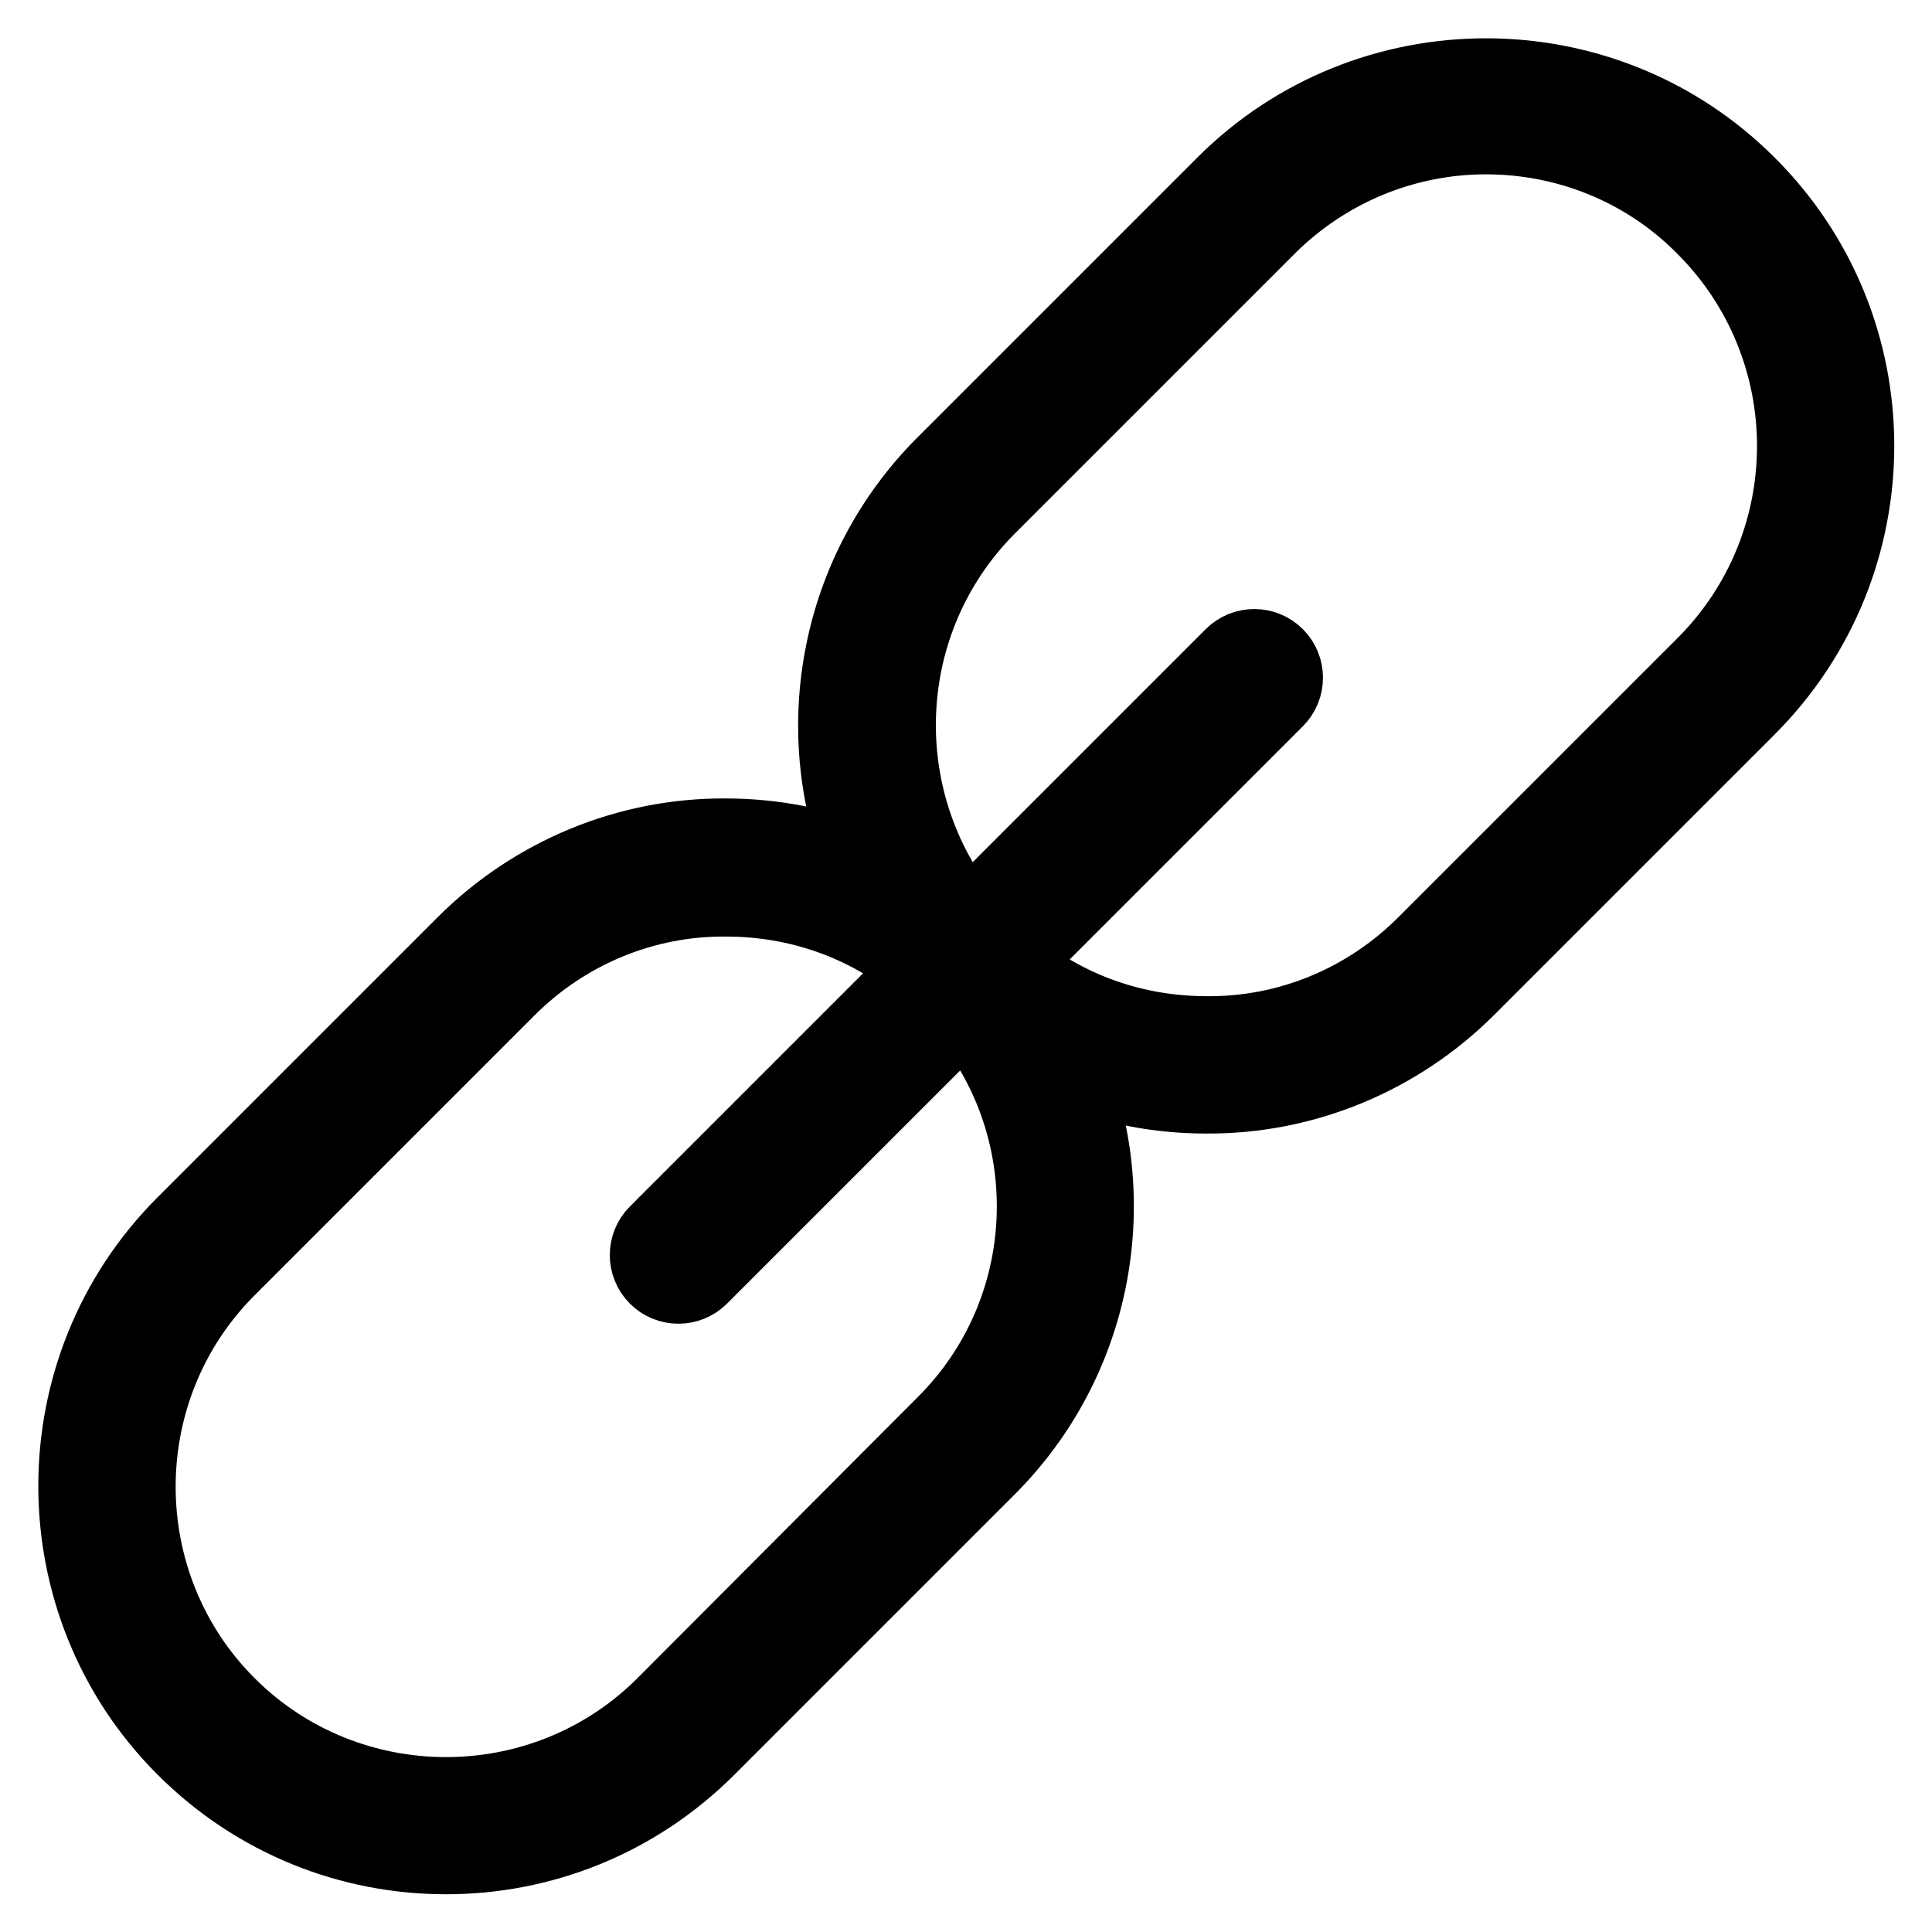 <?xml version="1.0" encoding="utf-8"?>
<!-- Svg Vector Icons : http://www.onlinewebfonts.com/icon -->
<!DOCTYPE svg PUBLIC "-//W3C//DTD SVG 1.1//EN" "http://www.w3.org/Graphics/SVG/1.1/DTD/svg11.dtd">
<svg version="1.1" xmlns="http://www.w3.org/2000/svg" xmlns:xlink="http://www.w3.org/1999/xlink" x="0px" y="0px" viewBox="0 0 256 256" enable-background="new 0 0 256 256" xml:space="preserve">
<g> <path stroke-width="10" fill-opacity="0" stroke="#000000"  d="M231.6,24.4c-19.1-19.1-50.3-19.1-69.4,0l-37.1,37.1c-14.2,14.2-17.9,35.1-10.9,52.7 c-5.7-2.2-11.8-3.4-18-3.4c-13-0.1-25.5,5.1-34.7,14.3l-37.1,37.1c-19.1,19.1-19.1,50.3,0,69.4c9.6,9.6,22.1,14.4,34.7,14.4 c12.6,0,25.1-4.8,34.7-14.4l37.1-37.1c14.2-14.2,17.9-35.1,10.9-52.7c5.7,2.2,11.7,3.4,18,3.4c13,0.1,25.5-5.1,34.7-14.3l37.1-37.1 C250.8,74.6,250.8,43.5,231.6,24.4L231.6,24.4z M125.1,188.7L88,225.9c-15.9,15.9-41.9,15.9-57.8,0c-15.9-15.9-15.9-41.9,0-57.8 l37.1-37.1c7.7-7.7,18.1-12,28.9-11.9c9.6,0,18.6,3.2,25.9,9.2l-35.1,35.1c-1.6,1.6-1.6,4.2,0,5.8c1.6,1.6,4.2,1.6,5.8,0l35.1-35.1 C141,150,140.1,173.8,125.1,188.7L125.1,188.7z M225.9,88l-37.1,37.1c-7.7,7.7-18.1,12-28.9,11.9c-9.6,0-18.6-3.2-25.9-9.2 l35.1-35.1c1.6-1.6,1.6-4.2,0-5.8c-1.6-1.6-4.2-1.6-5.8,0l-35.1,35.1c-13.1-16.1-12.2-39.8,2.7-54.8L168,30.1 c7.7-7.7,18.1-12,28.9-12c10.5,0,21,4,28.9,12C241.8,46.1,241.8,72,225.9,88L225.9,88z"/></g>
</svg>